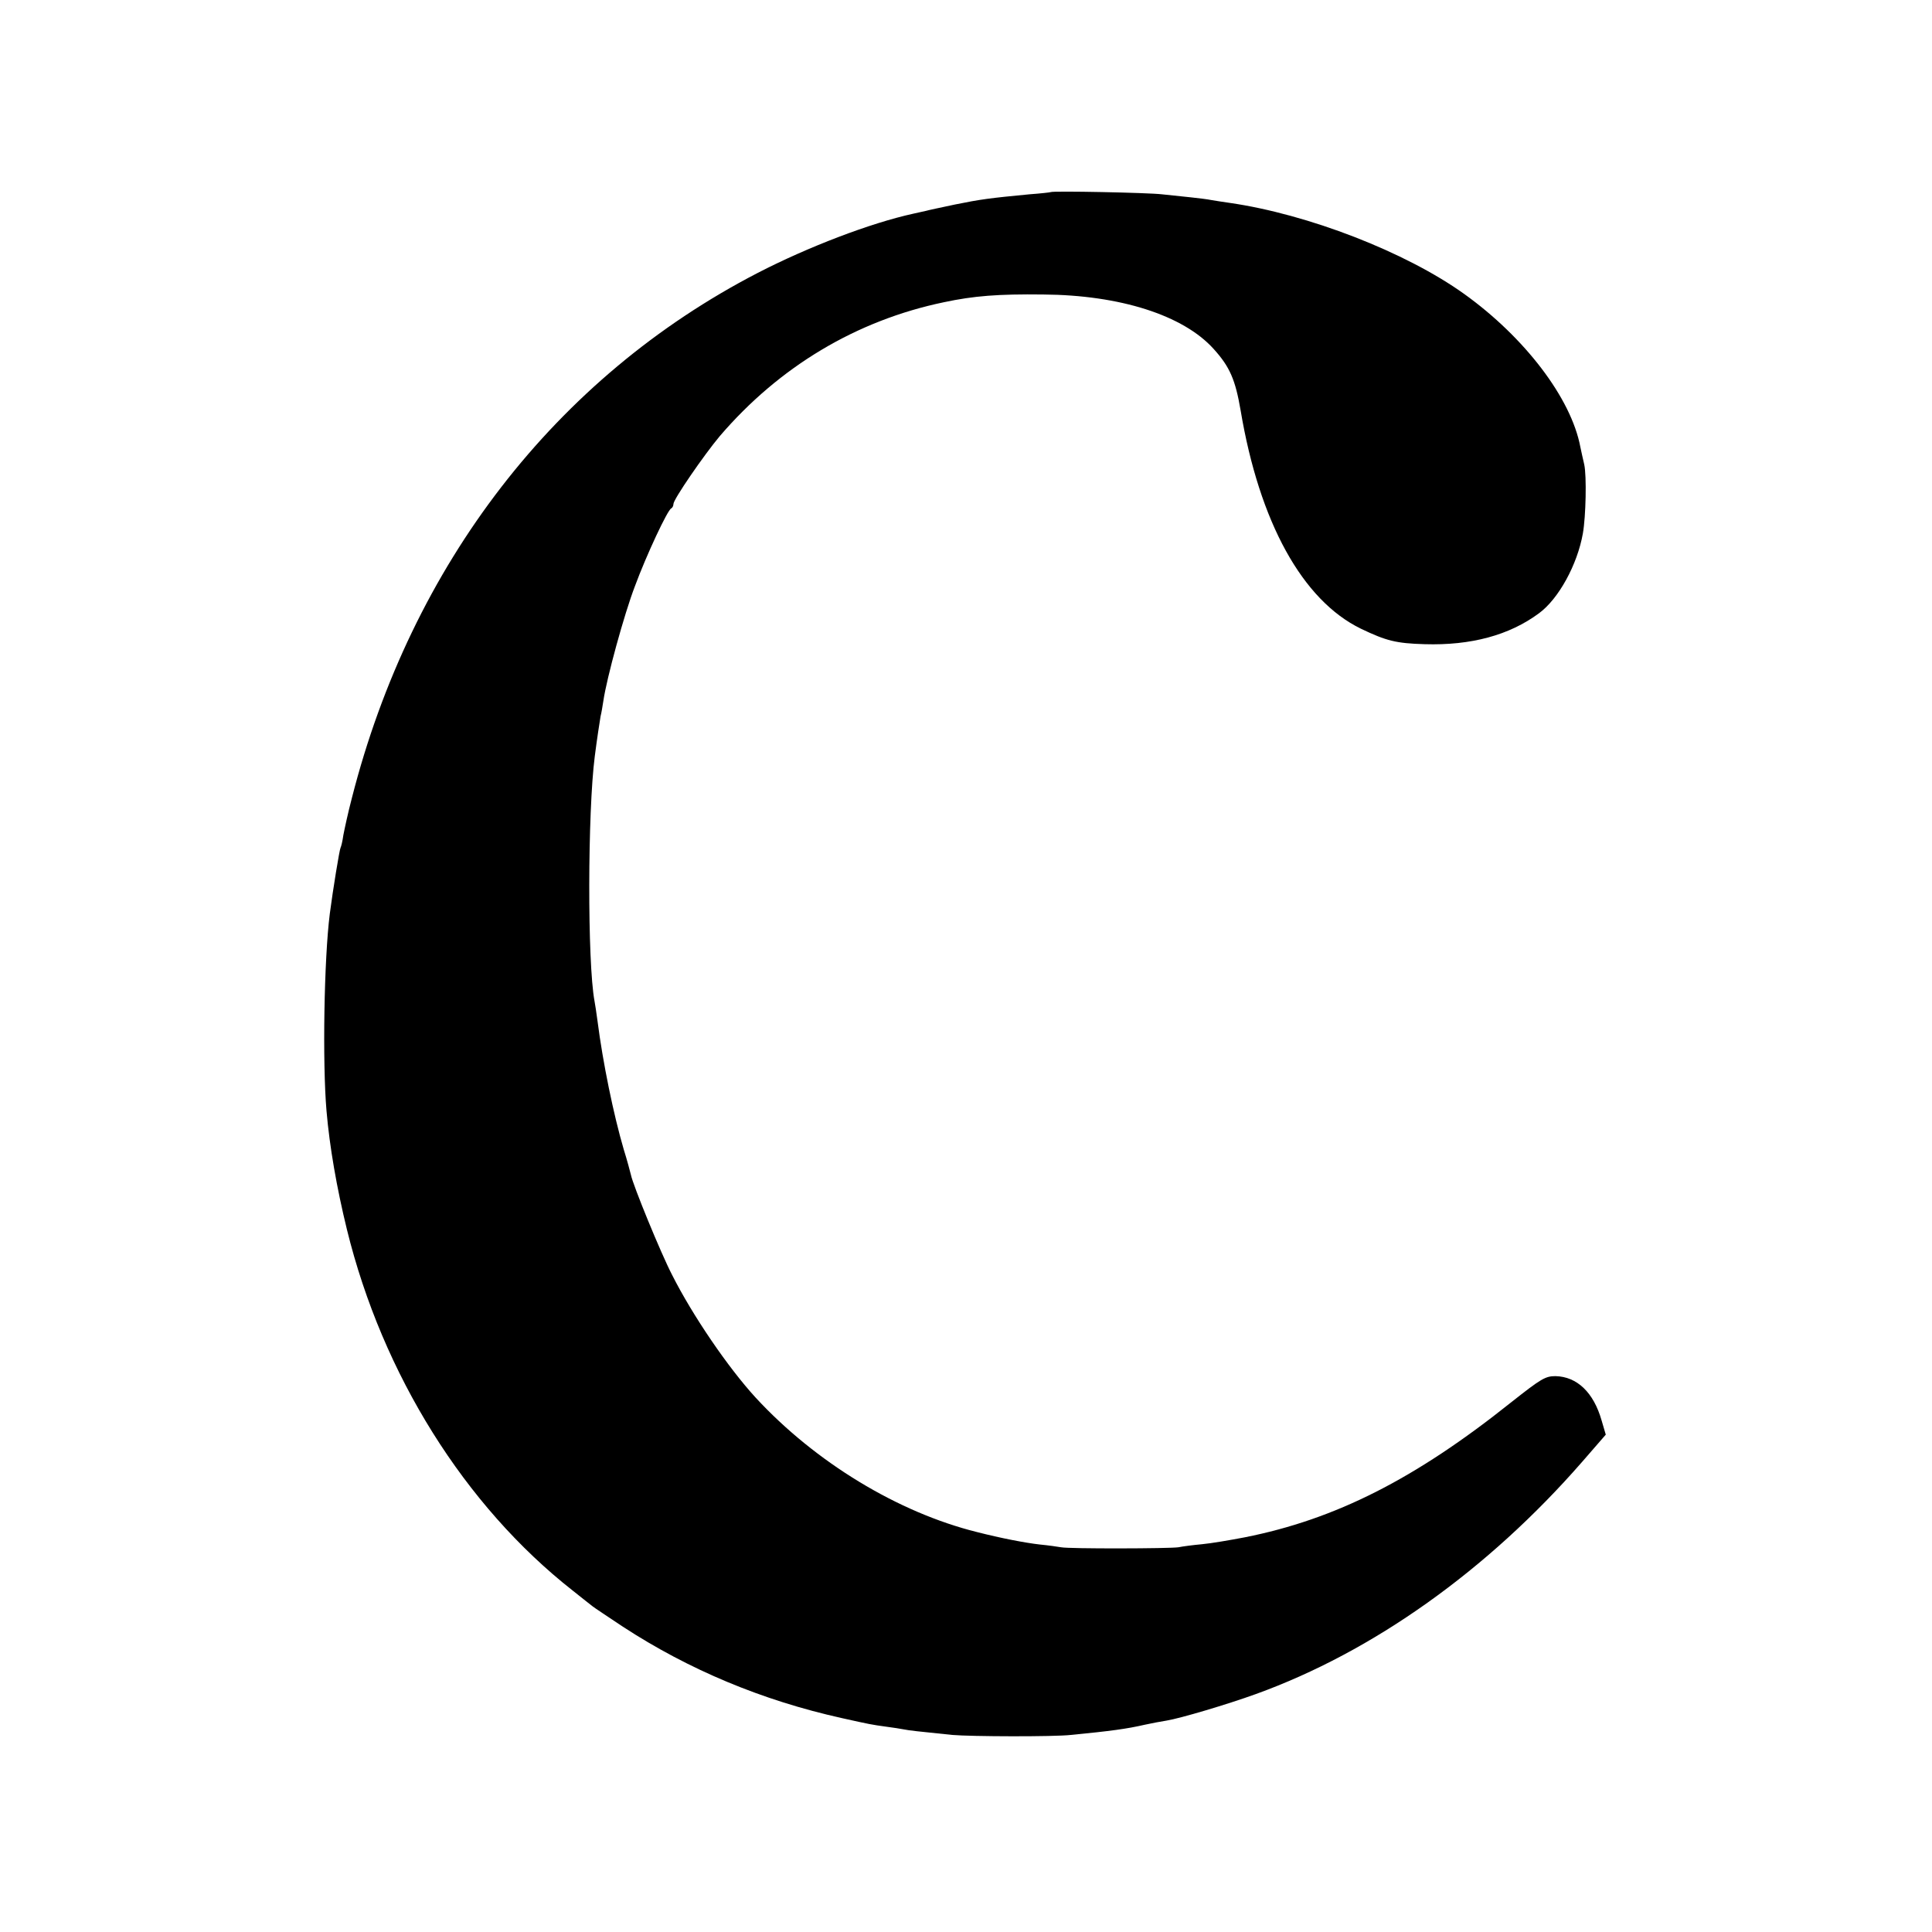 <svg version="1.0" xmlns="http://www.w3.org/2000/svg" width="933.333" height="933.333" viewBox="0 0 700 700"><path d="M380.7 69.6c-.1.1-3.6.5-7.7.8-14.6 1.4-17.6 1.8-27 3.7-5.2 1.1-9.9 2.1-10.5 2.3-.5.1-2.6.6-4.5 1-15.6 3.4-38.3 12.1-56.5 21.5-73.2 37.9-125.4 105.5-147 190.2-1.4 5.3-2.7 11.4-3.1 13.5-.3 2.2-.8 4.2-1 4.5-.4.7-2.8 15.4-3.9 23.9-2.1 16.5-2.7 54.1-1.2 71.5 1.1 12.9 3.7 27.9 7.4 43 12.9 52.5 42.7 100.1 81.8 130.8 3.3 2.6 6.5 5.2 7.2 5.7.6.5 5.6 3.8 11 7.4 23.9 15.6 50.5 26.7 79.3 33.1 10.3 2.3 10.9 2.4 16 3.1 2.5.3 5.4.8 6.5 1 2 .4 4.8.7 17.5 2 6.8.6 36.9.7 43 0 14.4-1.4 20.3-2.2 26.8-3.7 2.3-.5 5.9-1.2 7.9-1.5 4.9-.8 21.8-5.8 32.3-9.6 42.4-15.3 84-44.9 118.2-84.1l8.6-9.9-1.5-5.1c-2.9-10.2-8.9-15.9-16.7-16.1-3.7 0-5.2.9-16.1 9.5-34.8 27.8-63.7 42.4-96.5 48.9-5.2 1-12.2 2.2-15.5 2.5-3.3.3-7.1.8-8.5 1.1-3.2.5-39.8.6-42.6 0-1.1-.2-4.6-.7-7.7-1-5.3-.6-14.1-2.3-22.7-4.5-28.6-7.1-58.6-25.3-80.2-48.7-10-10.9-22.9-29.8-30.3-44.5-4.1-7.9-14.2-32.6-14.9-36.2-.3-1.2-1.4-5.4-2.6-9.2-3.7-12.6-7.6-31.6-9.5-46.5-.4-3-.9-6.3-1.1-7.3-2.6-14-2.5-68.5.1-88.7.8-6.3 1.8-12.7 2.1-14.5.3-1.1.7-3.6 1-5.5 1.2-8.3 7.6-31.6 11.4-41.5 4.2-11.4 11.9-27.8 13.2-28.3.4-.2.8-.9.8-1.6 0-1.7 11.1-17.8 16.8-24.6 21.6-25.2 49.5-41.9 81.2-48.5 10.8-2.3 19.6-3 36-2.8 27.8.2 50.7 7.5 61.7 19.7 5.9 6.5 7.9 11.2 9.8 22.3 6.8 40.5 22.4 68.8 43.6 79.1 9.2 4.4 12.7 5.3 23.1 5.6 16.7.5 30.6-3.2 41.4-11.2 7.1-5.2 13.9-17.6 15.9-28.9 1.1-6.2 1.4-20.9.5-25-.5-2.1-1.1-4.9-1.4-6.3-3.3-17.7-20.2-39.8-42.1-55.5-21.2-15.2-56.6-28.9-85-33-2.3-.3-5.2-.8-6.5-1-1.4-.3-4.7-.7-7.5-1-2.7-.3-7.5-.8-10.5-1.1-4.9-.6-39.7-1.3-40.3-.8z"/></svg>